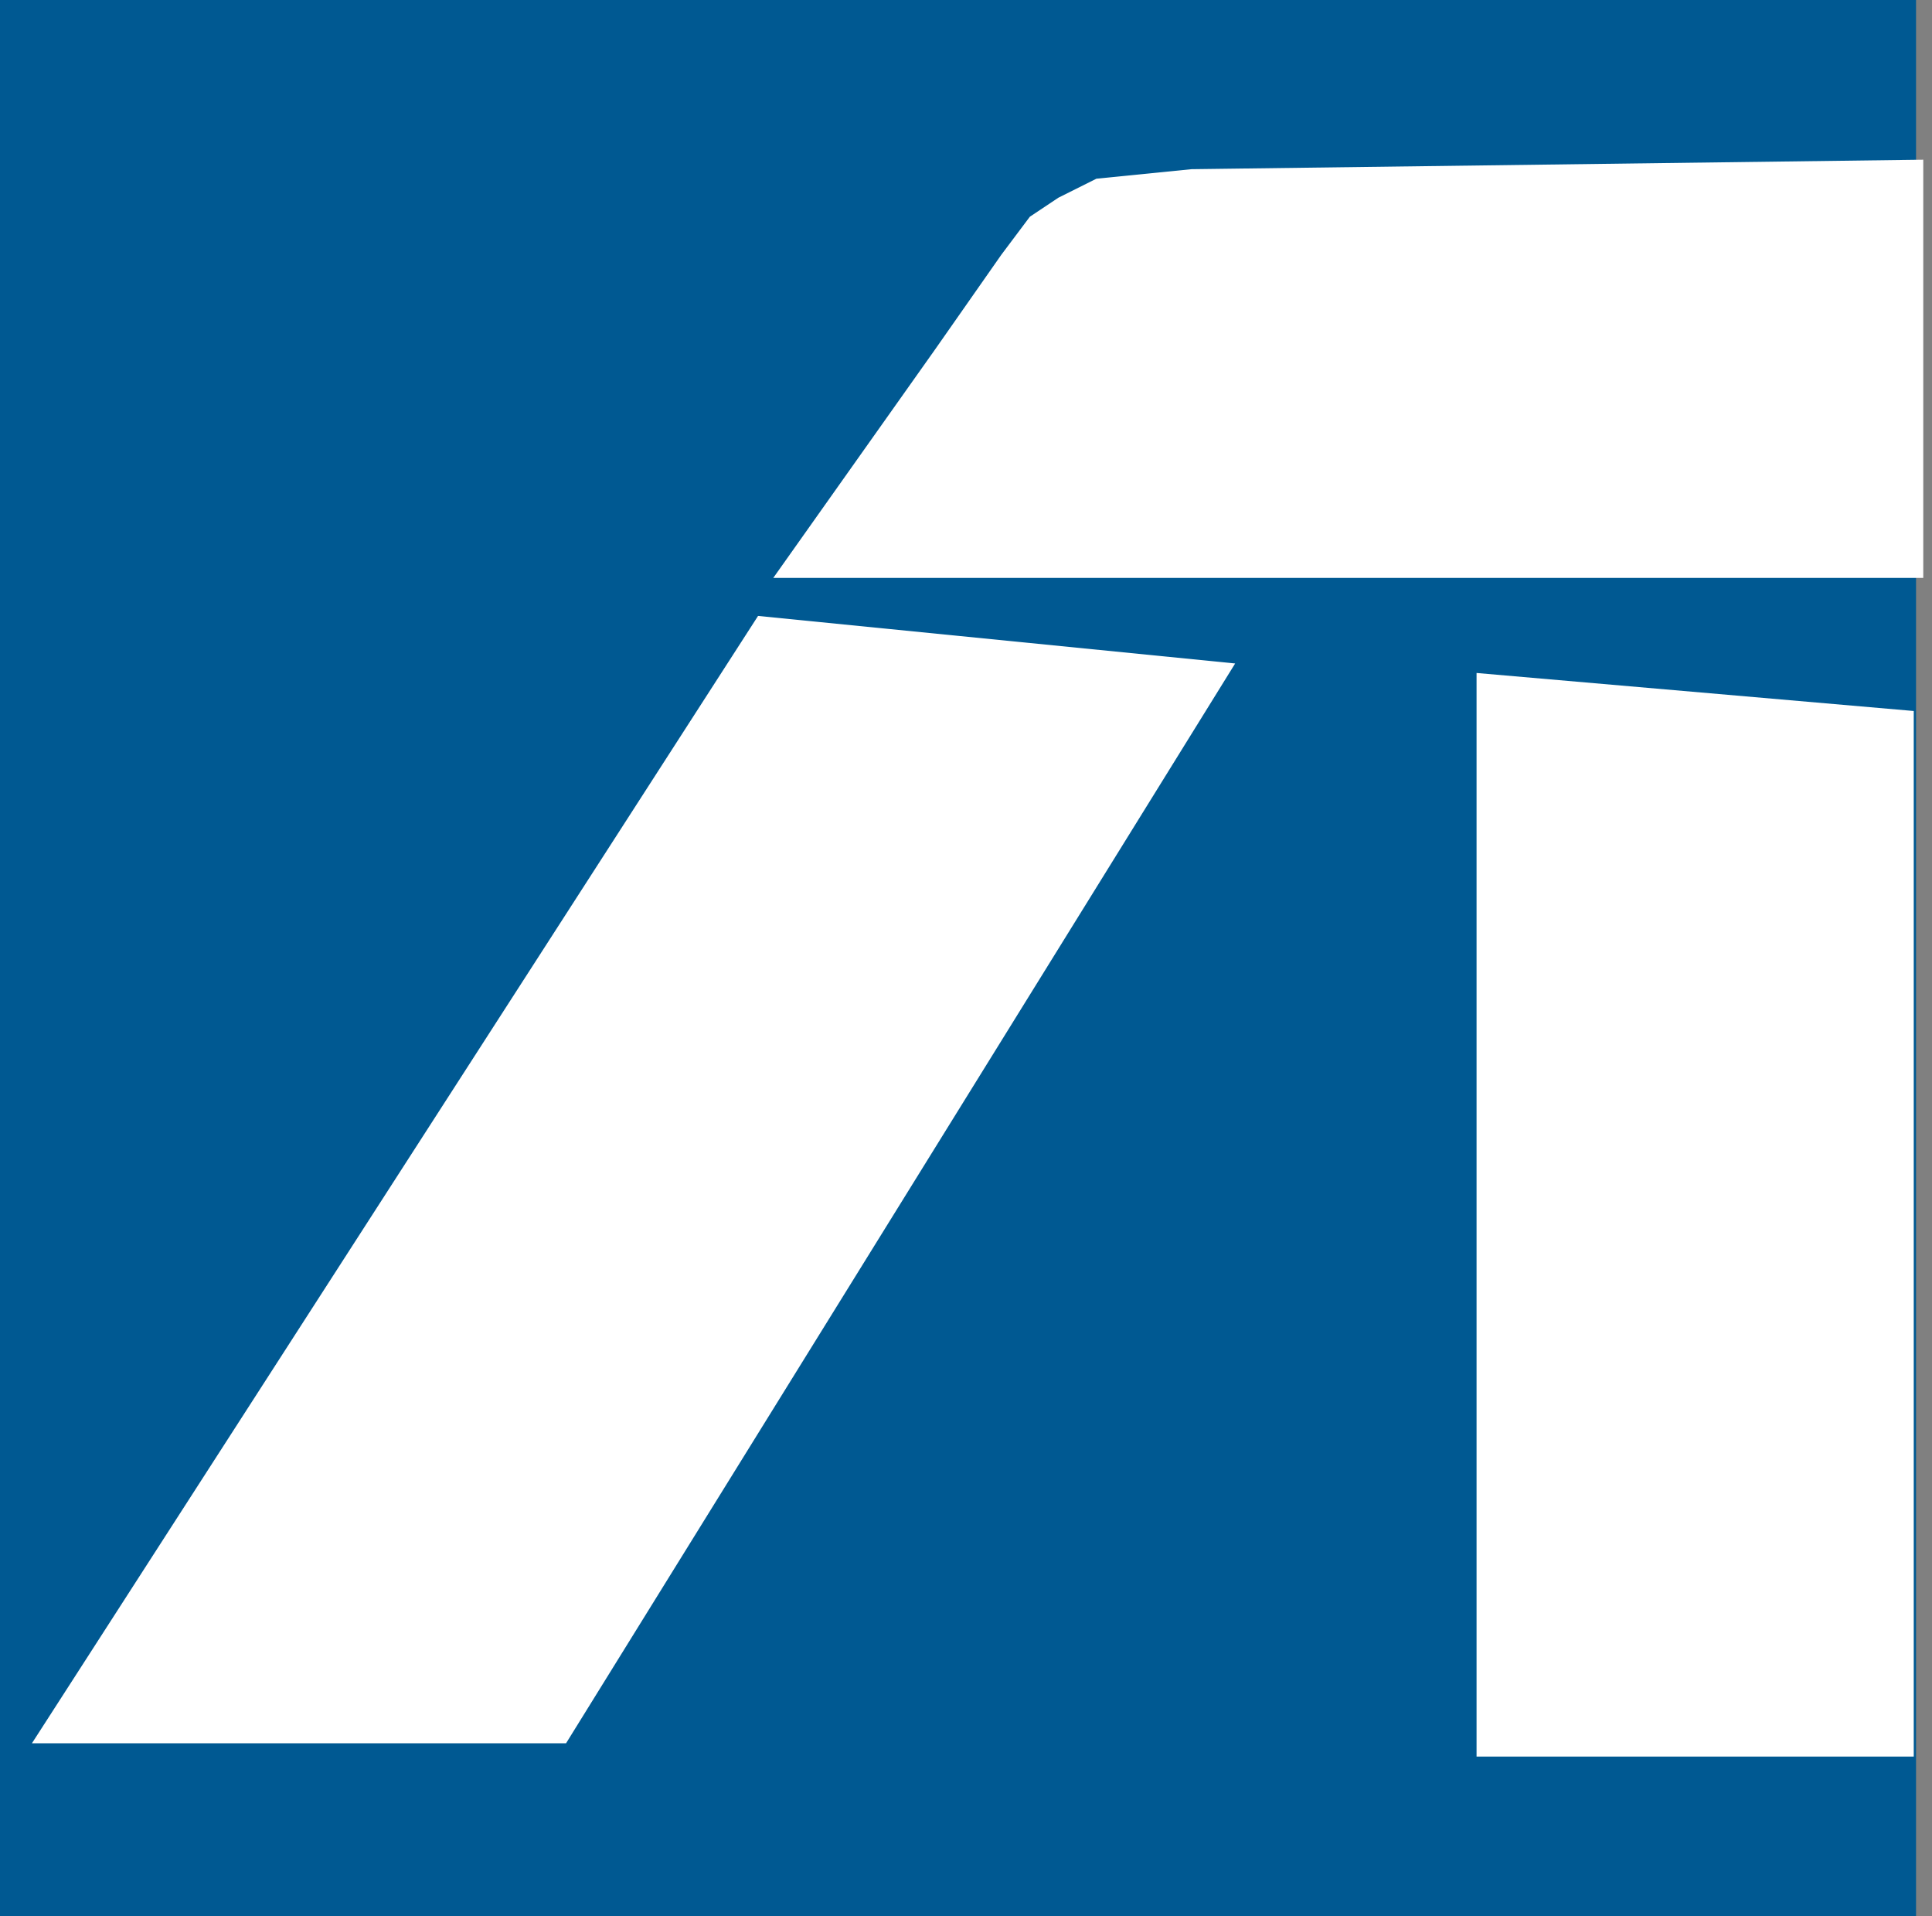 <svg width="121" height="120" viewBox="0 0 121 120" fill="none" xmlns="http://www.w3.org/2000/svg">
<rect x="0" y="0" width="121" height="120" fill="#808080" stroke="none"/>
<rect width="120" height="120" fill="#005992"/>
<path d="M2 109.167H35.452L77.357 41.548L47.476 38.571L2 109.167Z" fill="white"/>
<path d="M92.476 42.143L119.857 44.524V110H92.476V42.143Z" fill="white"/>
<path d="M74.619 10.595L120.453 10V36.191H48.429L58.548 21.905L62.714 15.952L64.5 13.571L66.286 12.381L68.667 11.191L74.619 10.595Z" fill="white"/>
</svg>
